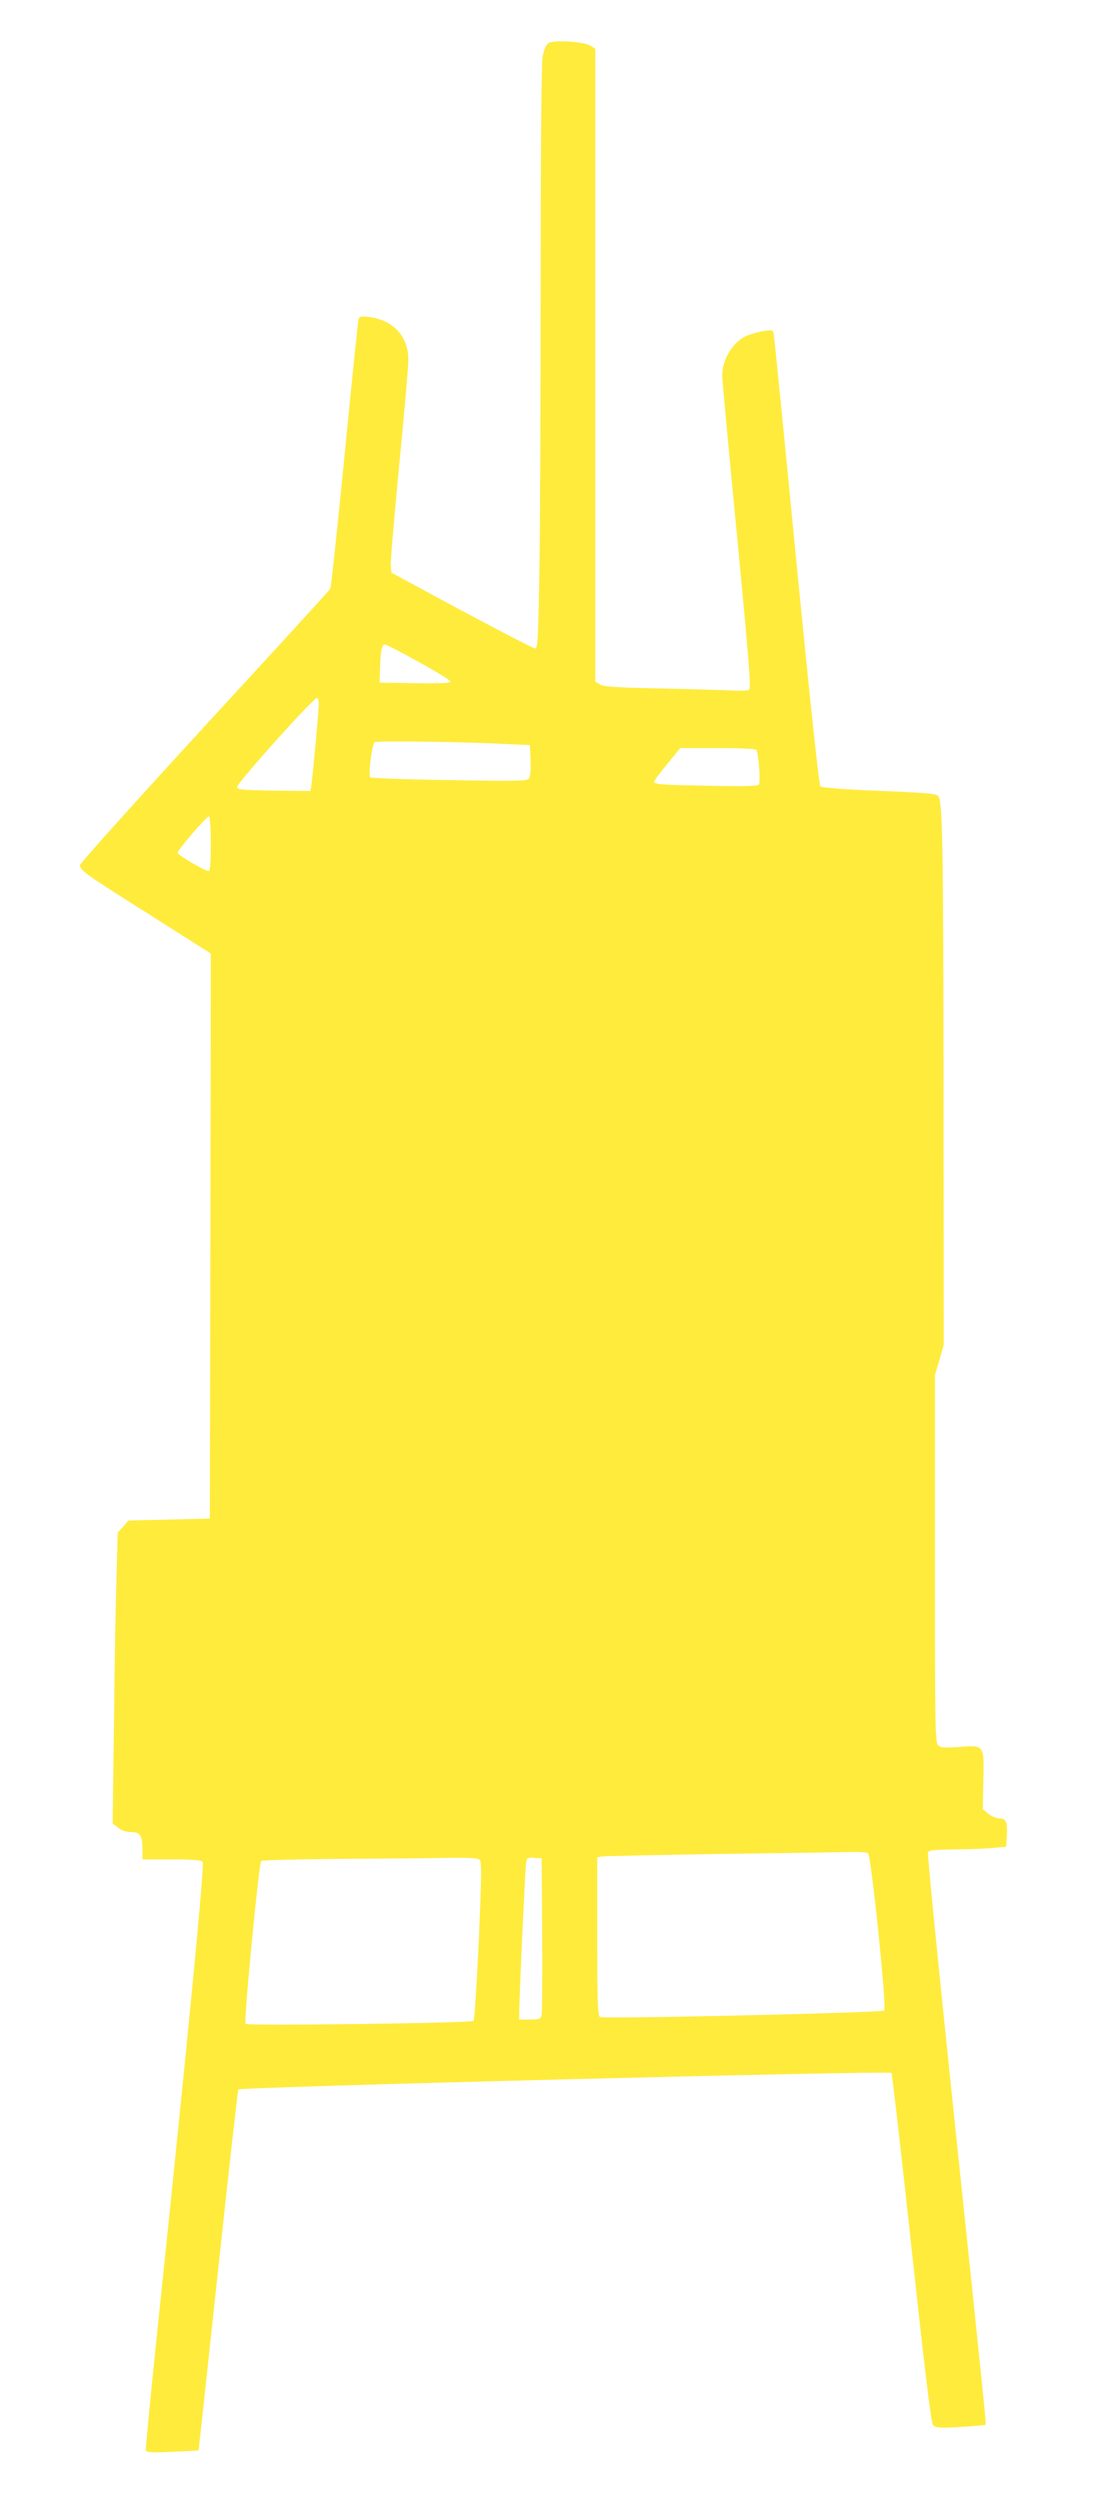 <?xml version="1.0" standalone="no"?>
<!DOCTYPE svg PUBLIC "-//W3C//DTD SVG 20010904//EN"
 "http://www.w3.org/TR/2001/REC-SVG-20010904/DTD/svg10.dtd">
<svg version="1.0" xmlns="http://www.w3.org/2000/svg"
 width="561pt" height="1280pt" viewBox="0 0 561 1280"
 preserveAspectRatio="xMidYMid meet">
<g transform="translate(0,1280) scale(0.1,-0.1)"
fill="#ffeb3b" stroke="none">
<path d="M2808 12578 c-10 -7 -22 -37 -28 -67 -6 -34 -10 -462 -10 -1175 0
-616 -3 -1286 -7 -1488 -6 -327 -8 -368 -22 -368 -9 1 -178 88 -376 194 l-360
194 -3 35 c-2 19 18 250 43 514 26 263 47 505 47 539 1 121 -77 206 -202 221
-46 5 -49 4 -54 -18 -3 -13 -35 -325 -71 -693 -36 -368 -69 -675 -73 -681 -4
-7 -294 -324 -645 -705 -350 -381 -637 -700 -637 -709 0 -27 26 -46 358 -255
l312 -198 -2 -1447 -3 -1446 -208 -5 -209 -5 -27 -31 -28 -31 -6 -219 c-4
-120 -10 -456 -13 -745 l-7 -525 28 -22 c17 -14 42 -22 66 -22 47 0 59 -18 59
-89 l0 -51 149 0 c108 0 151 -3 159 -13 11 -13 -72 -871 -231 -2392 -35 -335
-62 -615 -60 -622 4 -9 38 -11 136 -6 73 3 133 7 134 7 1 1 46 415 100 920 54
504 101 922 104 928 8 13 3334 97 3346 85 4 -5 50 -408 103 -896 70 -645 100
-894 110 -906 13 -16 28 -17 140 -11 68 4 126 9 129 11 4 5 3 18 -170 1668
-72 686 -128 1254 -125 1262 4 12 31 15 138 16 73 1 162 4 198 8 l65 6 3 49
c5 76 -3 96 -38 96 -16 0 -41 11 -57 24 l-28 24 3 145 c4 185 6 182 -124 173
-77 -6 -94 -4 -108 9 -15 15 -16 103 -16 956 l0 939 23 77 22 78 -1 1291 c-1
1281 -5 1489 -27 1518 -10 13 -63 17 -302 27 -186 7 -294 16 -302 23 -7 7 -51
420 -123 1151 -61 627 -113 1151 -116 1164 -5 22 -8 23 -52 16 -26 -4 -65 -15
-88 -25 -68 -29 -124 -120 -124 -201 0 -22 34 -392 76 -822 60 -630 73 -782
62 -789 -7 -4 -49 -6 -93 -3 -44 2 -208 7 -365 10 -226 5 -290 9 -307 21 l-23
14 0 1620 0 1620 -25 16 c-34 22 -193 31 -217 12z m-663 -3167 c87 -48 161
-93 163 -100 3 -8 -44 -11 -180 -9 l-183 3 2 75 c3 91 9 120 26 120 6 0 84
-40 172 -89z m-512 -222 c-4 -75 -34 -395 -39 -417 l-4 -22 -188 2 c-165 3
-187 5 -187 19 0 21 395 461 410 456 5 -2 9 -19 8 -38z m952 -198 l130 -6 3
-78 c2 -52 -1 -84 -9 -94 -11 -12 -66 -13 -408 -7 -218 3 -400 10 -404 14 -12
11 9 171 23 180 12 8 451 2 665 -9z m1290 -31 c12 -19 22 -165 13 -177 -6 -8
-75 -10 -251 -6 -255 4 -291 7 -285 24 2 5 32 46 68 89 l65 80 192 0 c122 0
194 -4 198 -10z m-2795 -480 c0 -91 -4 -140 -10 -140 -20 0 -160 82 -160 94 0
14 148 186 160 186 6 0 10 -58 10 -140z m3367 -5168 c16 -10 97 -792 83 -806
-11 -11 -1436 -44 -1456 -33 -12 7 -14 73 -14 412 l0 405 23 5 c12 2 292 8
622 13 330 5 629 9 665 10 36 1 70 -2 77 -6z m-1988 -36 c9 -11 7 -109 -6
-415 -11 -220 -22 -404 -27 -408 -11 -11 -1157 -26 -1168 -15 -10 10 68 822
80 834 4 4 190 9 412 11 223 1 471 3 551 5 116 1 149 -1 158 -12z m319 -381
c1 -214 0 -400 -3 -412 -5 -20 -12 -23 -60 -23 l-55 0 0 33 c0 72 31 754 36
775 4 20 10 23 42 20 l37 -3 3 -390z"/>
</g>
</svg>
